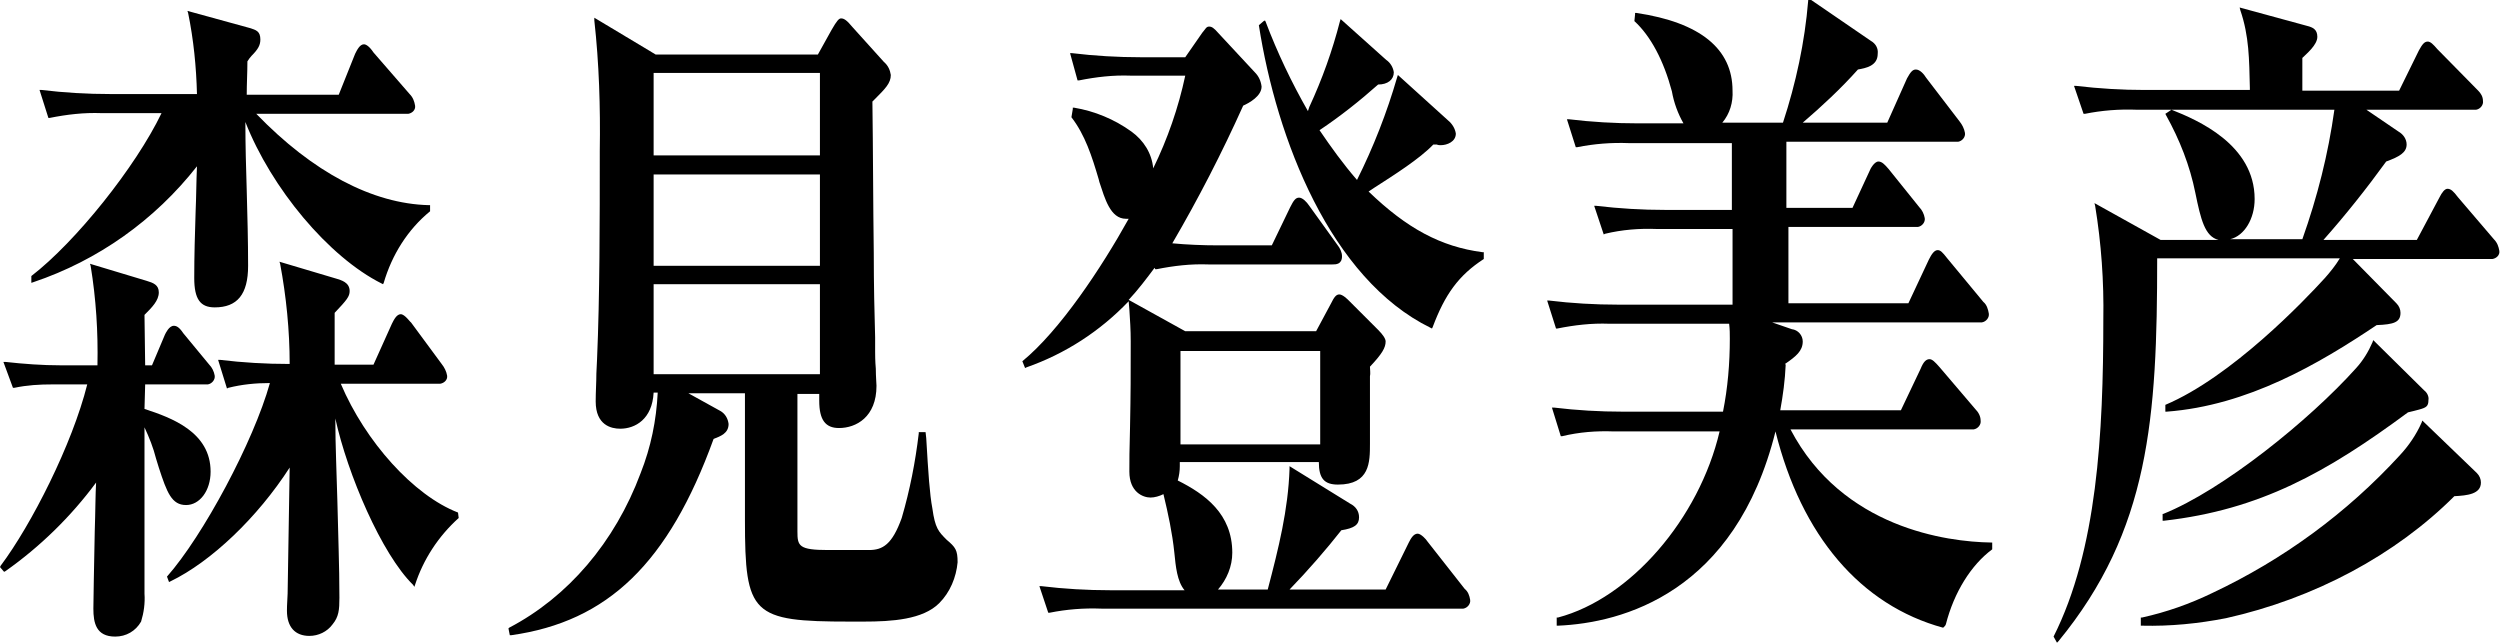 <svg enable-background="new 0 0 366.8 94.4" height="94.4" viewBox="0 0 366.8 94.4" width="366.8" xmlns="http://www.w3.org/2000/svg"><path d="m16.9 93.4c-2.8 0-3.2-2-3.2-4.1 0-.9.1-6.3.2-11.3.1-2.9.1-5.6.2-7.2-3.7 5-8.2 9.4-13.3 13l-.2.1-.6-.7.1-.2c4.5-6 10.5-17.8 12.7-26.6h-5.1c-1.9 0-3.7.1-5.6.5h-.2l-1.4-3.8h.3c2.7.3 5.4.5 8.1.5h5.4c.1-4.9-.2-9.7-1-14.6l-.1-.3 8.3 2.5c1 .3 1.8.6 1.8 1.7 0 1.2-1 2.2-2.1 3.3l.1 7.4h1l1.9-4.5c.1-.2.6-1.3 1.3-1.3.4 0 .8.2 1.4 1.1l3.8 4.6c.4.4.7 1 .8 1.6s-.4 1.2-1 1.3c-.1 0-.2 0-.2 0h-9l-.1 3.6c4 1.3 9.7 3.4 9.7 9.2 0 2.8-1.6 4.9-3.6 4.9-2.1 0-2.8-1.8-4-5.5l-.4-1.3c-.4-1.6-1-3.1-1.7-4.6v11.8 12.6c.1 1.4-.1 2.8-.5 4.1-.8 1.4-2.2 2.2-3.8 2.2m28.5-.1c-2.1 0-3.3-1.3-3.3-3.7 0-.4 0-.6.1-2.5.1-6.5.2-11.7.3-18.5-4.7 7.3-11.5 13.8-17.5 16.7l-.2.1-.3-.8c5.3-6 12.7-19.8 15.1-28.4-2.1 0-4.1.2-6.1.7l-.2.1-1.3-4.2h.3c3.3.4 6.7.6 10.1.6h.1c0-4.9-.5-9.9-1.4-14.7l-.1-.3 8.4 2.5c.6.2 1.9.5 1.9 1.8 0 .8-.4 1.3-2.2 3.2v7.6h5.7l2.7-6c.3-.6.7-1.4 1.3-1.4s1.4 1.2 1.5 1.2l4.5 6.1c.4.5.7 1.1.8 1.7s-.4 1.1-1 1.2c-.1 0-.2 0-.3 0h-14.3c3.6 8.5 10.7 16.4 17.2 18.9l.1.8c-3 2.7-5.2 6.1-6.4 9.8l-.1.3-.2-.3c-4.6-4.5-9.6-16.2-11.4-24.4 0 4 .2 8.1.3 12.1.1 4.7.3 9.5.3 14.2 0 1.8-.1 2.8-1 3.9-.8 1.1-2.1 1.7-3.4 1.7m-13.9-48.2c-2.1 0-3-1.2-3-4.3 0-3.3.1-6.5.2-9.7.1-2.2.1-4.5.2-6.7-6.2 7.9-14.5 13.8-24 17l-.3.1v-1c6.5-5 15.3-16 19.1-23.9h-8.8c-2.6-.1-5.1.2-7.6.7h-.2l-1.3-4.1h.3c3.3.4 6.7.6 10.1.6h12.7c-.1-4-.5-8-1.3-11.9l-.1-.3 9.1 2.5c1 .3 1.6.5 1.6 1.7 0 .8-.3 1.4-1.3 2.4-.2.2-.4.5-.6.8 0 1.6-.1 3.3-.1 4.9h13.5l2.4-6c.3-.6.7-1.4 1.3-1.4.3 0 .8.3 1.4 1.2l5.3 6.1c.5.5.7 1.1.8 1.7s-.4 1.1-1 1.2c-.1 0-.2 0-.3 0h-22c8.3 8.6 17.1 13.2 25.3 13.4h.2v.9c-3.3 2.7-5.6 6.4-6.8 10.5l-.1.2-.2-.1c-7.8-3.9-16.2-14-20-23.7 0 3.4.1 6.8.2 10.1.1 3.7.2 7.3.2 11-0 4.2-1.6 6.1-4.9 6.1"/><path d="m74.6 92.2.1-.1c8.6-4.5 15.5-12.5 19.3-22.7 1.5-3.8 2.3-7.7 2.5-11.8h-.6c-.2 3.9-2.7 5.3-4.9 5.3-1.3 0-3.6-.5-3.6-4 0-1.4.1-2.8.1-4.1l.1-2.1c.4-9.3.4-20.1.4-30.6.1-6.4-.1-12.8-.8-19.1v-.4l9 5.4h23.8l2-3.6c.8-1.4 1.1-1.7 1.4-1.7.4 0 .8.2 1.7 1.3l4.6 5.1c.6.5.9 1.2 1 1.9 0 1.2-.8 2-2.4 3.6l-.3.3c.1 7.2.1 14.7.2 22.2 0 4.6.1 9 .2 12.4v2.1c0 .3 0 1.4.1 2.5 0 1.1.1 2.2.1 2.5 0 4.6-3 6.2-5.5 6.2-2 0-2.9-1.2-2.9-4 0-.2 0-.4 0-.6 0-.1 0-.2 0-.4h-3.2v20.2c0 2.1.2 2.7 4.5 2.7h6c2 0 3.4-.8 4.8-4.7 1.2-4.1 2-8.2 2.5-12.4v-.2h1l.1.9c.3 5.1.5 8.2.9 10.3.4 2.9.9 3.4 2.1 4.6 1.3 1.1 1.6 1.5 1.6 3.3-.2 2.2-1.1 4.4-2.7 6-2.4 2.4-6.9 2.7-11.1 2.7h-2c-14.4 0-15.4-1-15.4-14.9v-18.6h-8.3l4.7 2.6c.7.4 1.1 1.1 1.2 1.9 0 1.4-1.2 1.8-2.2 2.2-6.6 18.2-15.5 26.8-29.7 28.8h-.2zm45.7-50.5h-24.4v13.2h24.4zm0-16.1h-24.4v13.4h24.4zm0-14.9h-24.4v12.1h24.4z"/><path d="m152.5 86h.3c3.3.4 6.7.6 10.1.6h10.9c-1.1-1.3-1.3-3.5-1.5-5.5-.3-2.9-.9-5.7-1.6-8.6-.6.3-1.3.5-1.9.5-1.1 0-3.1-.8-3.1-3.8 0-1.4 0-3.3.1-6.6.1-5 .1-7.5.1-12.5 0-1.8-.1-3.1-.2-4.7l-.1-1.2c-4.2 4.4-9.3 7.7-15 9.7l-.2.1-.4-1c5.5-4.5 11.6-13.7 15.6-20.9-.1 0-.2 0-.4 0-2.3 0-3.1-3-3.9-5.4l-.1-.4c-1-3.4-2-6.5-4-9.1l.2-1.2v-.2h.2c3 .5 5.9 1.7 8.4 3.5 1.8 1.3 3 3.2 3.2 5.4 2.1-4.3 3.7-8.9 4.7-13.6h-8c-2.6-.1-5.1.2-7.6.7h-.2l-1.1-4h.3c3.3.4 6.7.6 10.1.6h6.5l2.5-3.6c.5-.6.6-.9 1-.9s.7.2 1.4 1l5.3 5.7c.6.6.9 1.3 1 2.1 0 1.4-1.8 2.4-2.7 2.8-3.1 6.9-6.6 13.7-10.4 20.2 2.1.2 4.5.3 6.7.3h7.9l2.7-5.6c.5-1 .8-1.4 1.3-1.4s1.1.6 1.5 1.2l4.1 5.7c.4.5.7 1.1.7 1.7 0 1.2-.9 1.2-1.4 1.2h-18.2c-2.6-.1-5.1.2-7.6.7h-.2l-.1-.2c-1.2 1.6-2.4 3.2-3.8 4.7l8.3 4.6h19.2l2.2-4.1c.4-.8.7-1.3 1.2-1.3s1.2.7 1.4.9l4.3 4.3c.7.7 1.1 1.3 1.1 1.7 0 .9-.5 1.8-2.3 3.7 0 .5.1 1 0 1.4v1.6 4.1 4.2c0 2.7 0 6-4.7 6-2 0-2.8-.9-2.8-3.3h-20.4v.6c0 .7-.1 1.4-.3 2.1 4 2 8 4.9 8 10.6 0 2-.8 3.9-2.1 5.4h7.3c1.6-6.1 3-11.7 3.2-17.7v-.4l8.9 5.5c.8.4 1.3 1.1 1.3 2 0 1.1-.7 1.6-2.6 1.9-2.2 2.8-4.8 5.8-7.6 8.7h14.1l3.4-6.9c.3-.6.7-1.3 1.3-1.3.5 0 1.3.9 1.4 1.1l5.5 7c.5.4.7 1 .8 1.6s-.4 1.2-1 1.3c-.1 0-.2 0-.2 0h-52.9c-2.6-.1-5.1.1-7.6.6h-.2zm41.2-34.5h-20.5v13.7h20.5zm16.2-3.4c-14.7-7.2-22.6-27.7-25.2-44.4l.7-.6.2-.1.1.2c1.7 4.5 3.8 8.9 6.2 13.1l.2-.6c1.9-4.1 3.4-8.3 4.5-12.6l.1-.3 6.7 6c.6.4 1 1.1 1.1 1.8 0 1.1-.9 1.8-2.3 1.8-2.7 2.4-5.6 4.7-8.6 6.7 1.7 2.5 3.5 5 5.5 7.3 2.4-4.8 4.4-9.9 5.9-15.1l.1-.3 7.4 6.7c.6.5 1 1.2 1.1 1.9 0 1.2-1.3 1.7-2.2 1.7-.2 0-.4 0-.6-.1-.2 0-.4 0-.5 0-2 2.1-5.8 4.5-8.6 6.3l-.9.6c5.6 5.4 10.6 8.1 16.7 8.9h.2v1c-3.7 2.4-5.7 5.2-7.5 10l-.1.2z"/><path d="m285.1 92.1c-12.1-3.3-20.8-13.5-24.6-28.8-5.9 23.7-22.5 28.1-31.9 28.5h-.2v-1.2h.2c10.6-2.8 20.7-14.5 23.7-27.3h-15.5c-2.6-.1-5.1.1-7.6.7h-.2l-1.3-4.2h.3c3.3.4 6.7.6 10.1.6h14.7c.7-3.5 1-7.1 1-10.7 0-.7 0-1.4-.1-2.2h-17.6c-2.6-.1-5.1.2-7.6.7h-.2l-1.3-4.1h.3c3.3.4 6.7.6 10.1.6h16.8v-11.1h-11.1c-2.6-.1-5.1.1-7.6.7l-.2.1-1.4-4.2h.3c3.4.4 6.7.6 10.1.6h9.8v-9.8h-15.1c-2.6-.1-5.1.1-7.6.6h-.2l-1.3-4.1h.3c3.3.4 6.7.6 10.1.6h6.7c-.8-1.4-1.4-3-1.7-4.7-1.2-4.5-3.1-8.1-5.5-10.3l.1-1v-.2h.2c9.4 1.4 14.1 5.3 14.1 11.4.1 1.7-.4 3.4-1.5 4.7h8.9c1.9-5.8 3.2-11.8 3.7-17.9v-.4l9.2 6.3c.7.4 1.1 1.1 1 1.9 0 1.8-1.8 2.1-2.9 2.3-2.5 2.8-5.3 5.4-8.1 7.8h12.4l2.9-6.5c.5-.9.8-1.3 1.3-1.3.6 0 1.2.7 1.5 1.2l4.9 6.4c.4.5.7 1.1.8 1.7s-.4 1.2-1 1.3c-.1 0-.2 0-.3 0h-24.9v9.7h9.7l2.5-5.4c.1-.3.7-1.4 1.3-1.4.5 0 .9.4 1.5 1.1l4.5 5.6c.4.4.7 1 .8 1.6s-.4 1.2-1 1.3c-.1 0-.2 0-.2 0h-18.8v11.2h17.6l3-6.4c.4-.8.8-1.4 1.3-1.4.4 0 .7.3 1.4 1.2l5.3 6.4c.5.4.7 1.1.8 1.7s-.4 1.2-1 1.3c-.1 0-.2 0-.2 0h-30.6l2.9 1c.9.1 1.6.9 1.6 1.8 0 1.4-1 2.2-2.6 3.3l.1.1c-.1 2.3-.4 4.5-.8 6.7h17.7l2.9-6.1c.4-1 .8-1.4 1.3-1.4.4 0 .8.4 1.5 1.2l5.2 6.1c.5.5.8 1.1.8 1.7.1.6-.4 1.2-1 1.3-.1 0-.2 0-.3 0h-26.6c7.6 14.5 23 16.5 29.4 16.6h.2v1c-3.1 2.3-5.6 6.3-6.8 11l-.1.2z"/><path d="m301.3 93.4c6.4-12.7 7.3-29.8 7.3-46.5.1-5.6-.3-11.2-1.2-16.7l-.1-.4 9.7 5.4h8.5c-2-.5-2.6-3-3.4-6.9-.8-4-2.3-7.8-4.3-11.4l-.1-.2.9-.6c3.8 1.5 12.2 5.1 12.2 13.1 0 2.9-1.5 5.4-3.6 5.9h10.6c2.2-6.2 3.8-12.5 4.7-19h-29c-2.6-.1-5.1.1-7.6.6h-.2l-1.4-4.1h.3c3.4.4 6.7.6 10.1.6h15.4v-.3c-.1-4.2-.1-7.6-1.4-11.4l-.1-.4 9.9 2.7c.8.2 1.5.5 1.5 1.6 0 1.2-1.6 2.5-2.2 3.1v4.8h14.2l2.9-5.9c.5-.9.8-1.3 1.3-1.3.4 0 .8.4 1.4 1.1l6 6.1c.4.4.7.9.7 1.5.1.6-.4 1.2-1 1.3-.1 0-.2 0-.2 0h-15.9l4.7 3.2c.7.4 1.2 1.1 1.2 1.9 0 1.2-1.1 1.8-3 2.5-2.9 4-6 7.9-9.2 11.5h13.7l3.3-6.2c.4-.8.8-1.3 1.2-1.3.5 0 .9.4 1.5 1.2l5.3 6.2c.5.5.7 1.1.8 1.7s-.4 1.1-1 1.2c-.1 0-.2 0-.3 0h-20.2l6.4 6.5c.4.4.6.9.6 1.4 0 1.4-1 1.7-3.5 1.8-8.5 5.7-18.9 11.8-30.8 12.7h-.2v-1c9.7-4.1 20.4-15.3 23.4-18.6.8-.9 1.6-1.9 2.2-2.9h-26.8c0 23.4-1.1 39.9-14.5 56.2l-.2.2zm12.8-1.6v-1.2h.2c3.6-.8 7-2 10.3-3.6 10.4-4.9 19.7-11.7 27.5-20.2 1.3-1.4 2.4-3 3.2-4.8l.1-.3 8 7.7c.4.4.6.9.6 1.4 0 1.7-2 1.9-3.9 2-8.6 8.6-20.5 15-33.5 17.9-4.1.8-8.2 1.2-12.3 1.1zm3.3-16.4c8.7-3.5 21.4-13.7 28.3-21.4 1-1.1 1.8-2.4 2.4-3.8l.1-.3 7.5 7.4c.4.3.7.9.6 1.4 0 .9-.3 1.1-1.4 1.4-.4.1-1.1.3-1.6.4-11.9 8.8-21.7 14.3-35.8 15.9h-.2v-1z"/></svg>